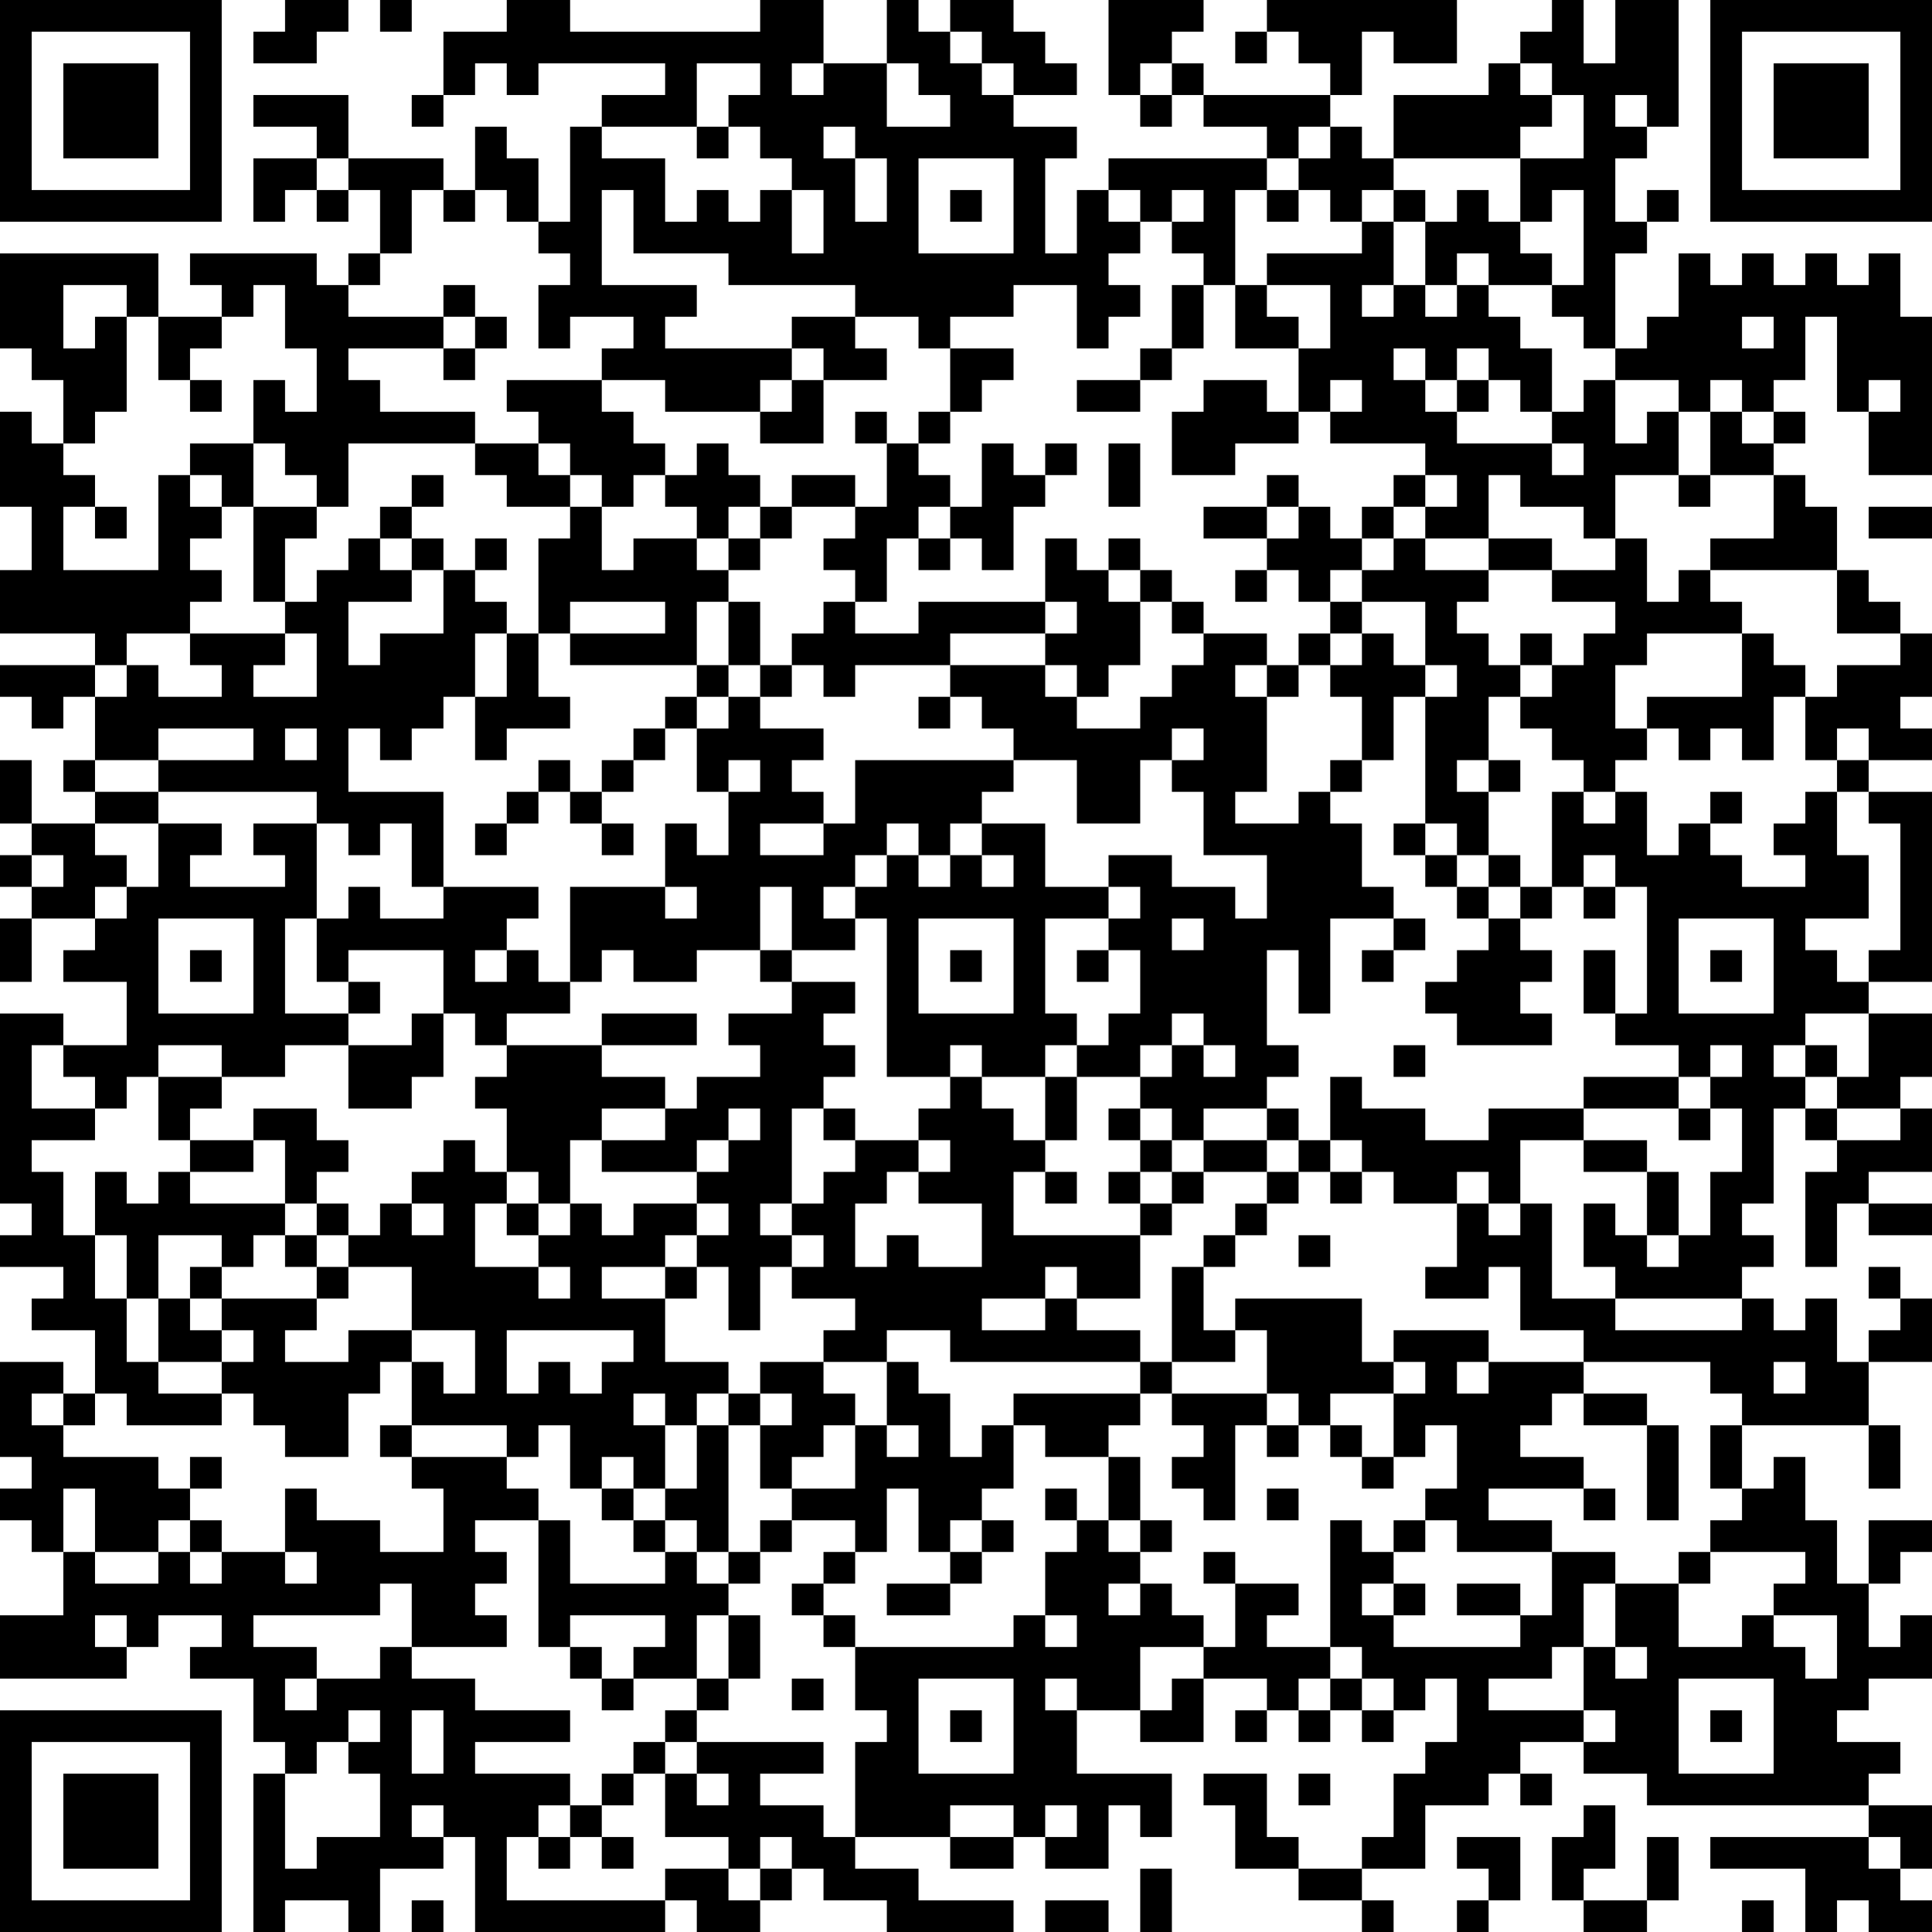 <?xml version="1.0" encoding="UTF-8"?>
<svg xmlns="http://www.w3.org/2000/svg" version="1.1" width="160" height="160" viewBox="0 0 160 160"><rect x="0" y="0" width="160" height="160" fill="#ffffff"/><g transform="scale(2.623)"><g transform="translate(0,0)"><path fill-rule="evenodd" d="M9 0L9 1L8 1L8 2L10 2L10 1L11 1L11 0ZM12 0L12 1L13 1L13 0ZM16 0L16 1L14 1L14 3L13 3L13 4L14 4L14 3L15 3L15 2L16 2L16 3L17 3L17 2L21 2L21 3L19 3L19 4L18 4L18 7L17 7L17 5L16 5L16 4L15 4L15 6L14 6L14 5L11 5L11 3L8 3L8 4L10 4L10 5L8 5L8 7L9 7L9 6L10 6L10 7L11 7L11 6L12 6L12 8L11 8L11 9L10 9L10 8L6 8L6 9L7 9L7 10L5 10L5 8L0 8L0 11L1 11L1 12L2 12L2 14L1 14L1 13L0 13L0 16L1 16L1 18L0 18L0 20L3 20L3 21L0 21L0 22L1 22L1 23L2 23L2 22L3 22L3 24L2 24L2 25L3 25L3 26L1 26L1 24L0 24L0 26L1 26L1 27L0 27L0 28L1 28L1 29L0 29L0 31L1 31L1 29L3 29L3 30L2 30L2 31L4 31L4 33L2 33L2 32L0 32L0 38L1 38L1 39L0 39L0 40L2 40L2 41L1 41L1 42L3 42L3 44L2 44L2 43L0 43L0 46L1 46L1 47L0 47L0 48L1 48L1 49L2 49L2 51L0 51L0 53L4 53L4 52L5 52L5 51L7 51L7 52L6 52L6 53L8 53L8 55L9 55L9 56L8 56L8 61L9 61L9 60L11 60L11 61L12 61L12 59L14 59L14 58L15 58L15 61L21 61L21 60L22 60L22 61L24 61L24 60L25 60L25 59L26 59L26 60L28 60L28 61L32 61L32 60L29 60L29 59L27 59L27 58L30 58L30 59L32 59L32 58L33 58L33 59L35 59L35 57L36 57L36 58L37 58L37 56L34 56L34 54L36 54L36 55L38 55L38 53L40 53L40 54L39 54L39 55L40 55L40 54L41 54L41 55L42 55L42 54L43 54L43 55L44 55L44 54L45 54L45 53L46 53L46 55L45 55L45 56L44 56L44 58L43 58L43 59L41 59L41 58L40 58L40 56L38 56L38 57L39 57L39 59L41 59L41 60L43 60L43 61L44 61L44 60L43 60L43 59L45 59L45 57L47 57L47 56L48 56L48 57L49 57L49 56L48 56L48 55L50 55L50 56L52 56L52 57L59 57L59 58L54 58L54 59L57 59L57 61L58 61L58 60L59 60L59 61L61 61L61 60L60 60L60 59L61 59L61 57L59 57L59 56L60 56L60 55L58 55L58 54L59 54L59 53L61 53L61 51L60 51L60 52L59 52L59 50L60 50L60 49L61 49L61 48L59 48L59 50L58 50L58 48L57 48L57 46L56 46L56 47L55 47L55 45L59 45L59 47L60 47L60 45L59 45L59 43L61 43L61 41L60 41L60 40L59 40L59 41L60 41L60 42L59 42L59 43L58 43L58 41L57 41L57 42L56 42L56 41L55 41L55 40L56 40L56 39L55 39L55 38L56 38L56 35L57 35L57 36L58 36L58 37L57 37L57 40L58 40L58 38L59 38L59 39L61 39L61 38L59 38L59 37L61 37L61 35L60 35L60 34L61 34L61 32L59 32L59 31L61 31L61 25L59 25L59 24L61 24L61 23L60 23L60 22L61 22L61 20L60 20L60 19L59 19L59 18L58 18L58 16L57 16L57 15L56 15L56 14L57 14L57 13L56 13L56 12L57 12L57 10L58 10L58 13L59 13L59 15L61 15L61 10L60 10L60 8L59 8L59 9L58 9L58 8L57 8L57 9L56 9L56 8L55 8L55 9L54 9L54 8L53 8L53 10L52 10L52 11L51 11L51 8L52 8L52 7L53 7L53 6L52 6L52 7L51 7L51 5L52 5L52 4L53 4L53 0L51 0L51 2L50 2L50 0L49 0L49 1L48 1L48 2L47 2L47 3L44 3L44 5L43 5L43 4L42 4L42 3L43 3L43 1L44 1L44 2L46 2L46 0L40 0L40 1L39 1L39 2L40 2L40 1L41 1L41 2L42 2L42 3L38 3L38 2L37 2L37 1L38 1L38 0L35 0L35 3L36 3L36 4L37 4L37 3L38 3L38 4L40 4L40 5L35 5L35 6L34 6L34 8L33 8L33 5L34 5L34 4L32 4L32 3L34 3L34 2L33 2L33 1L32 1L32 0L30 0L30 1L29 1L29 0L28 0L28 2L26 2L26 0L24 0L24 1L18 1L18 0ZM30 1L30 2L31 2L31 3L32 3L32 2L31 2L31 1ZM22 2L22 4L19 4L19 5L21 5L21 7L22 7L22 6L23 6L23 7L24 7L24 6L25 6L25 8L26 8L26 6L25 6L25 5L24 5L24 4L23 4L23 3L24 3L24 2ZM25 2L25 3L26 3L26 2ZM28 2L28 4L30 4L30 3L29 3L29 2ZM36 2L36 3L37 3L37 2ZM48 2L48 3L49 3L49 4L48 4L48 5L44 5L44 6L43 6L43 7L42 7L42 6L41 6L41 5L42 5L42 4L41 4L41 5L40 5L40 6L39 6L39 9L38 9L38 8L37 8L37 7L38 7L38 6L37 6L37 7L36 7L36 6L35 6L35 7L36 7L36 8L35 8L35 9L36 9L36 10L35 10L35 11L34 11L34 9L32 9L32 10L30 10L30 11L29 11L29 10L27 10L27 9L23 9L23 8L20 8L20 6L19 6L19 9L22 9L22 10L21 10L21 11L25 11L25 12L24 12L24 13L21 13L21 12L19 12L19 11L20 11L20 10L18 10L18 11L17 11L17 9L18 9L18 8L17 8L17 7L16 7L16 6L15 6L15 7L14 7L14 6L13 6L13 8L12 8L12 9L11 9L11 10L14 10L14 11L11 11L11 12L12 12L12 13L15 13L15 14L11 14L11 16L10 16L10 15L9 15L9 14L8 14L8 12L9 12L9 13L10 13L10 11L9 11L9 9L8 9L8 10L7 10L7 11L6 11L6 12L5 12L5 10L4 10L4 9L2 9L2 11L3 11L3 10L4 10L4 13L3 13L3 14L2 14L2 15L3 15L3 16L2 16L2 18L5 18L5 15L6 15L6 16L7 16L7 17L6 17L6 18L7 18L7 19L6 19L6 20L4 20L4 21L3 21L3 22L4 22L4 21L5 21L5 22L7 22L7 21L6 21L6 20L9 20L9 21L8 21L8 22L10 22L10 20L9 20L9 19L10 19L10 18L11 18L11 17L12 17L12 18L13 18L13 19L11 19L11 21L12 21L12 20L14 20L14 18L15 18L15 19L16 19L16 20L15 20L15 22L14 22L14 23L13 23L13 24L12 24L12 23L11 23L11 25L14 25L14 28L13 28L13 26L12 26L12 27L11 27L11 26L10 26L10 25L5 25L5 24L8 24L8 23L5 23L5 24L3 24L3 25L5 25L5 26L3 26L3 27L4 27L4 28L3 28L3 29L4 29L4 28L5 28L5 26L7 26L7 27L6 27L6 28L9 28L9 27L8 27L8 26L10 26L10 29L9 29L9 32L11 32L11 33L9 33L9 34L7 34L7 33L5 33L5 34L4 34L4 35L3 35L3 34L2 34L2 33L1 33L1 35L3 35L3 36L1 36L1 37L2 37L2 39L3 39L3 41L4 41L4 43L5 43L5 44L7 44L7 45L4 45L4 44L3 44L3 45L2 45L2 44L1 44L1 45L2 45L2 46L5 46L5 47L6 47L6 48L5 48L5 49L3 49L3 47L2 47L2 49L3 49L3 50L5 50L5 49L6 49L6 50L7 50L7 49L9 49L9 50L10 50L10 49L9 49L9 47L10 47L10 48L12 48L12 49L14 49L14 47L13 47L13 46L16 46L16 47L17 47L17 48L15 48L15 49L16 49L16 50L15 50L15 51L16 51L16 52L13 52L13 50L12 50L12 51L8 51L8 52L10 52L10 53L9 53L9 54L10 54L10 53L12 53L12 52L13 52L13 53L15 53L15 54L18 54L18 55L15 55L15 56L18 56L18 57L17 57L17 58L16 58L16 60L21 60L21 59L23 59L23 60L24 60L24 59L25 59L25 58L24 58L24 59L23 59L23 58L21 58L21 56L22 56L22 57L23 57L23 56L22 56L22 55L26 55L26 56L24 56L24 57L26 57L26 58L27 58L27 55L28 55L28 54L27 54L27 52L32 52L32 51L33 51L33 52L34 52L34 51L33 51L33 49L34 49L34 48L35 48L35 49L36 49L36 50L35 50L35 51L36 51L36 50L37 50L37 51L38 51L38 52L36 52L36 54L37 54L37 53L38 53L38 52L39 52L39 50L41 50L41 51L40 51L40 52L42 52L42 53L41 53L41 54L42 54L42 53L43 53L43 54L44 54L44 53L43 53L43 52L42 52L42 48L43 48L43 49L44 49L44 50L43 50L43 51L44 51L44 52L48 52L48 51L49 51L49 49L51 49L51 50L50 50L50 52L49 52L49 53L47 53L47 54L50 54L50 55L51 55L51 54L50 54L50 52L51 52L51 53L52 53L52 52L51 52L51 50L53 50L53 52L55 52L55 51L56 51L56 52L57 52L57 53L58 53L58 51L56 51L56 50L57 50L57 49L54 49L54 48L55 48L55 47L54 47L54 45L55 45L55 44L54 44L54 43L50 43L50 42L48 42L48 40L47 40L47 41L45 41L45 40L46 40L46 38L47 38L47 39L48 39L48 38L49 38L49 41L51 41L51 42L55 42L55 41L51 41L51 40L50 40L50 38L51 38L51 39L52 39L52 40L53 40L53 39L54 39L54 37L55 37L55 35L54 35L54 34L55 34L55 33L54 33L54 34L53 34L53 33L51 33L51 32L52 32L52 28L51 28L51 27L50 27L50 28L49 28L49 25L50 25L50 26L51 26L51 25L52 25L52 27L53 27L53 26L54 26L54 27L55 27L55 28L57 28L57 27L56 27L56 26L57 26L57 25L58 25L58 27L59 27L59 29L57 29L57 30L58 30L58 31L59 31L59 30L60 30L60 26L59 26L59 25L58 25L58 24L59 24L59 23L58 23L58 24L57 24L57 22L58 22L58 21L60 21L60 20L58 20L58 18L54 18L54 17L56 17L56 15L54 15L54 13L55 13L55 14L56 14L56 13L55 13L55 12L54 12L54 13L53 13L53 12L51 12L51 11L50 11L50 10L49 10L49 9L50 9L50 6L49 6L49 7L48 7L48 5L50 5L50 3L49 3L49 2ZM51 3L51 4L52 4L52 3ZM22 4L22 5L23 5L23 4ZM26 4L26 5L27 5L27 7L28 7L28 5L27 5L27 4ZM10 5L10 6L11 6L11 5ZM29 5L29 8L32 8L32 5ZM30 6L30 7L31 7L31 6ZM40 6L40 7L41 7L41 6ZM44 6L44 7L43 7L43 8L40 8L40 9L39 9L39 11L41 11L41 13L40 13L40 12L38 12L38 13L37 13L37 15L39 15L39 14L41 14L41 13L42 13L42 14L45 14L45 15L44 15L44 16L43 16L43 17L42 17L42 16L41 16L41 15L40 15L40 16L38 16L38 17L40 17L40 18L39 18L39 19L40 19L40 18L41 18L41 19L42 19L42 20L41 20L41 21L40 21L40 20L38 20L38 19L37 19L37 18L36 18L36 17L35 17L35 18L34 18L34 17L33 17L33 19L29 19L29 20L27 20L27 19L28 19L28 17L29 17L29 18L30 18L30 17L31 17L31 18L32 18L32 16L33 16L33 15L34 15L34 14L33 14L33 15L32 15L32 14L31 14L31 16L30 16L30 15L29 15L29 14L30 14L30 13L31 13L31 12L32 12L32 11L30 11L30 13L29 13L29 14L28 14L28 13L27 13L27 14L28 14L28 16L27 16L27 15L25 15L25 16L24 16L24 15L23 15L23 14L22 14L22 15L21 15L21 14L20 14L20 13L19 13L19 12L16 12L16 13L17 13L17 14L15 14L15 15L16 15L16 16L18 16L18 17L17 17L17 20L16 20L16 22L15 22L15 24L16 24L16 23L18 23L18 22L17 22L17 20L18 20L18 21L22 21L22 22L21 22L21 23L20 23L20 24L19 24L19 25L18 25L18 24L17 24L17 25L16 25L16 26L15 26L15 27L16 27L16 26L17 26L17 25L18 25L18 26L19 26L19 27L20 27L20 26L19 26L19 25L20 25L20 24L21 24L21 23L22 23L22 25L23 25L23 27L22 27L22 26L21 26L21 28L18 28L18 31L17 31L17 30L16 30L16 29L17 29L17 28L14 28L14 29L12 29L12 28L11 28L11 29L10 29L10 31L11 31L11 32L12 32L12 31L11 31L11 30L14 30L14 32L13 32L13 33L11 33L11 35L13 35L13 34L14 34L14 32L15 32L15 33L16 33L16 34L15 34L15 35L16 35L16 37L15 37L15 36L14 36L14 37L13 37L13 38L12 38L12 39L11 39L11 38L10 38L10 37L11 37L11 36L10 36L10 35L8 35L8 36L6 36L6 35L7 35L7 34L5 34L5 36L6 36L6 37L5 37L5 38L4 38L4 37L3 37L3 39L4 39L4 41L5 41L5 43L7 43L7 44L8 44L8 45L9 45L9 46L11 46L11 44L12 44L12 43L13 43L13 45L12 45L12 46L13 46L13 45L16 45L16 46L17 46L17 45L18 45L18 47L19 47L19 48L20 48L20 49L21 49L21 50L18 50L18 48L17 48L17 52L18 52L18 53L19 53L19 54L20 54L20 53L22 53L22 54L21 54L21 55L20 55L20 56L19 56L19 57L18 57L18 58L17 58L17 59L18 59L18 58L19 58L19 59L20 59L20 58L19 58L19 57L20 57L20 56L21 56L21 55L22 55L22 54L23 54L23 53L24 53L24 51L23 51L23 50L24 50L24 49L25 49L25 48L27 48L27 49L26 49L26 50L25 50L25 51L26 51L26 52L27 52L27 51L26 51L26 50L27 50L27 49L28 49L28 47L29 47L29 49L30 49L30 50L28 50L28 51L30 51L30 50L31 50L31 49L32 49L32 48L31 48L31 47L32 47L32 45L33 45L33 46L35 46L35 48L36 48L36 49L37 49L37 48L36 48L36 46L35 46L35 45L36 45L36 44L37 44L37 45L38 45L38 46L37 46L37 47L38 47L38 48L39 48L39 45L40 45L40 46L41 46L41 45L42 45L42 46L43 46L43 47L44 47L44 46L45 46L45 45L46 45L46 47L45 47L45 48L44 48L44 49L45 49L45 48L46 48L46 49L49 49L49 48L47 48L47 47L50 47L50 48L51 48L51 47L50 47L50 46L48 46L48 45L49 45L49 44L50 44L50 45L52 45L52 48L53 48L53 45L52 45L52 44L50 44L50 43L47 43L47 42L44 42L44 43L43 43L43 41L39 41L39 42L38 42L38 40L39 40L39 39L40 39L40 38L41 38L41 37L42 37L42 38L43 38L43 37L44 37L44 38L46 38L46 37L47 37L47 38L48 38L48 36L50 36L50 37L52 37L52 39L53 39L53 37L52 37L52 36L50 36L50 35L53 35L53 36L54 36L54 35L53 35L53 34L50 34L50 35L47 35L47 36L45 36L45 35L43 35L43 34L42 34L42 36L41 36L41 35L40 35L40 34L41 34L41 33L40 33L40 30L41 30L41 32L42 32L42 29L44 29L44 30L43 30L43 31L44 31L44 30L45 30L45 29L44 29L44 28L43 28L43 26L42 26L42 25L43 25L43 24L44 24L44 22L45 22L45 26L44 26L44 27L45 27L45 28L46 28L46 29L47 29L47 30L46 30L46 31L45 31L45 32L46 32L46 33L49 33L49 32L48 32L48 31L49 31L49 30L48 30L48 29L49 29L49 28L48 28L48 27L47 27L47 25L48 25L48 24L47 24L47 22L48 22L48 23L49 23L49 24L50 24L50 25L51 25L51 24L52 24L52 23L53 23L53 24L54 24L54 23L55 23L55 24L56 24L56 22L57 22L57 21L56 21L56 20L55 20L55 19L54 19L54 18L53 18L53 19L52 19L52 17L51 17L51 15L53 15L53 16L54 16L54 15L53 15L53 13L52 13L52 14L51 14L51 12L50 12L50 13L49 13L49 11L48 11L48 10L47 10L47 9L49 9L49 8L48 8L48 7L47 7L47 6L46 6L46 7L45 7L45 6ZM44 7L44 9L43 9L43 10L44 10L44 9L45 9L45 10L46 10L46 9L47 9L47 8L46 8L46 9L45 9L45 7ZM14 9L14 10L15 10L15 11L14 11L14 12L15 12L15 11L16 11L16 10L15 10L15 9ZM37 9L37 11L36 11L36 12L34 12L34 13L36 13L36 12L37 12L37 11L38 11L38 9ZM40 9L40 10L41 10L41 11L42 11L42 9ZM25 10L25 11L26 11L26 12L25 12L25 13L24 13L24 14L26 14L26 12L28 12L28 11L27 11L27 10ZM55 10L55 11L56 11L56 10ZM44 11L44 12L45 12L45 13L46 13L46 14L49 14L49 15L50 15L50 14L49 14L49 13L48 13L48 12L47 12L47 11L46 11L46 12L45 12L45 11ZM6 12L6 13L7 13L7 12ZM42 12L42 13L43 13L43 12ZM46 12L46 13L47 13L47 12ZM59 12L59 13L60 13L60 12ZM6 14L6 15L7 15L7 16L8 16L8 19L9 19L9 17L10 17L10 16L8 16L8 14ZM17 14L17 15L18 15L18 16L19 16L19 18L20 18L20 17L22 17L22 18L23 18L23 19L22 19L22 21L23 21L23 22L22 22L22 23L23 23L23 22L24 22L24 23L26 23L26 24L25 24L25 25L26 25L26 26L24 26L24 27L26 27L26 26L27 26L27 24L32 24L32 25L31 25L31 26L30 26L30 27L29 27L29 26L28 26L28 27L27 27L27 28L26 28L26 29L27 29L27 30L25 30L25 28L24 28L24 30L22 30L22 31L20 31L20 30L19 30L19 31L18 31L18 32L16 32L16 33L19 33L19 34L21 34L21 35L19 35L19 36L18 36L18 38L17 38L17 37L16 37L16 38L15 38L15 40L17 40L17 41L18 41L18 40L17 40L17 39L18 39L18 38L19 38L19 39L20 39L20 38L22 38L22 39L21 39L21 40L19 40L19 41L21 41L21 43L23 43L23 44L22 44L22 45L21 45L21 44L20 44L20 45L21 45L21 47L20 47L20 46L19 46L19 47L20 47L20 48L21 48L21 49L22 49L22 50L23 50L23 49L24 49L24 48L25 48L25 47L27 47L27 45L28 45L28 46L29 46L29 45L28 45L28 43L29 43L29 44L30 44L30 46L31 46L31 45L32 45L32 44L36 44L36 43L37 43L37 44L40 44L40 45L41 45L41 44L40 44L40 42L39 42L39 43L37 43L37 40L38 40L38 39L39 39L39 38L40 38L40 37L41 37L41 36L40 36L40 35L38 35L38 36L37 36L37 35L36 35L36 34L37 34L37 33L38 33L38 34L39 34L39 33L38 33L38 32L37 32L37 33L36 33L36 34L34 34L34 33L35 33L35 32L36 32L36 30L35 30L35 29L36 29L36 28L35 28L35 27L37 27L37 28L39 28L39 29L40 29L40 27L38 27L38 25L37 25L37 24L38 24L38 23L37 23L37 24L36 24L36 26L34 26L34 24L32 24L32 23L31 23L31 22L30 22L30 21L33 21L33 22L34 22L34 23L36 23L36 22L37 22L37 21L38 21L38 20L37 20L37 19L36 19L36 18L35 18L35 19L36 19L36 21L35 21L35 22L34 22L34 21L33 21L33 20L34 20L34 19L33 19L33 20L30 20L30 21L27 21L27 22L26 22L26 21L25 21L25 20L26 20L26 19L27 19L27 18L26 18L26 17L27 17L27 16L25 16L25 17L24 17L24 16L23 16L23 17L22 17L22 16L21 16L21 15L20 15L20 16L19 16L19 15L18 15L18 14ZM35 14L35 16L36 16L36 14ZM13 15L13 16L12 16L12 17L13 17L13 18L14 18L14 17L13 17L13 16L14 16L14 15ZM45 15L45 16L44 16L44 17L43 17L43 18L42 18L42 19L43 19L43 20L42 20L42 21L41 21L41 22L40 22L40 21L39 21L39 22L40 22L40 25L39 25L39 26L41 26L41 25L42 25L42 24L43 24L43 22L42 22L42 21L43 21L43 20L44 20L44 21L45 21L45 22L46 22L46 21L45 21L45 19L43 19L43 18L44 18L44 17L45 17L45 18L47 18L47 19L46 19L46 20L47 20L47 21L48 21L48 22L49 22L49 21L50 21L50 20L51 20L51 19L49 19L49 18L51 18L51 17L50 17L50 16L48 16L48 15L47 15L47 17L45 17L45 16L46 16L46 15ZM3 16L3 17L4 17L4 16ZM29 16L29 17L30 17L30 16ZM40 16L40 17L41 17L41 16ZM59 16L59 17L61 17L61 16ZM15 17L15 18L16 18L16 17ZM23 17L23 18L24 18L24 17ZM47 17L47 18L49 18L49 17ZM18 19L18 20L21 20L21 19ZM23 19L23 21L24 21L24 22L25 22L25 21L24 21L24 19ZM48 20L48 21L49 21L49 20ZM52 20L52 21L51 21L51 23L52 23L52 22L55 22L55 20ZM29 22L29 23L30 23L30 22ZM9 23L9 24L10 24L10 23ZM23 24L23 25L24 25L24 24ZM46 24L46 25L47 25L47 24ZM54 25L54 26L55 26L55 25ZM31 26L31 27L30 27L30 28L29 28L29 27L28 27L28 28L27 28L27 29L28 29L28 34L30 34L30 35L29 35L29 36L27 36L27 35L26 35L26 34L27 34L27 33L26 33L26 32L27 32L27 31L25 31L25 30L24 30L24 31L25 31L25 32L23 32L23 33L24 33L24 34L22 34L22 35L21 35L21 36L19 36L19 37L22 37L22 38L23 38L23 39L22 39L22 40L21 40L21 41L22 41L22 40L23 40L23 42L24 42L24 40L25 40L25 41L27 41L27 42L26 42L26 43L24 43L24 44L23 44L23 45L22 45L22 47L21 47L21 48L22 48L22 49L23 49L23 45L24 45L24 47L25 47L25 46L26 46L26 45L27 45L27 44L26 44L26 43L28 43L28 42L30 42L30 43L36 43L36 42L34 42L34 41L36 41L36 39L37 39L37 38L38 38L38 37L40 37L40 36L38 36L38 37L37 37L37 36L36 36L36 35L35 35L35 36L36 36L36 37L35 37L35 38L36 38L36 39L32 39L32 37L33 37L33 38L34 38L34 37L33 37L33 36L34 36L34 34L33 34L33 33L34 33L34 32L33 32L33 29L35 29L35 28L33 28L33 26ZM45 26L45 27L46 27L46 28L47 28L47 29L48 29L48 28L47 28L47 27L46 27L46 26ZM1 27L1 28L2 28L2 27ZM31 27L31 28L32 28L32 27ZM21 28L21 29L22 29L22 28ZM50 28L50 29L51 29L51 28ZM5 29L5 32L8 32L8 29ZM29 29L29 32L32 32L32 29ZM37 29L37 30L38 30L38 29ZM53 29L53 32L56 32L56 29ZM6 30L6 31L7 31L7 30ZM15 30L15 31L16 31L16 30ZM30 30L30 31L31 31L31 30ZM34 30L34 31L35 31L35 30ZM50 30L50 32L51 32L51 30ZM54 30L54 31L55 31L55 30ZM19 32L19 33L22 33L22 32ZM57 32L57 33L56 33L56 34L57 34L57 35L58 35L58 36L60 36L60 35L58 35L58 34L59 34L59 32ZM30 33L30 34L31 34L31 35L32 35L32 36L33 36L33 34L31 34L31 33ZM44 33L44 34L45 34L45 33ZM57 33L57 34L58 34L58 33ZM23 35L23 36L22 36L22 37L23 37L23 36L24 36L24 35ZM25 35L25 38L24 38L24 39L25 39L25 40L26 40L26 39L25 39L25 38L26 38L26 37L27 37L27 36L26 36L26 35ZM8 36L8 37L6 37L6 38L9 38L9 39L8 39L8 40L7 40L7 39L5 39L5 41L6 41L6 42L7 42L7 43L8 43L8 42L7 42L7 41L10 41L10 42L9 42L9 43L11 43L11 42L13 42L13 43L14 43L14 44L15 44L15 42L13 42L13 40L11 40L11 39L10 39L10 38L9 38L9 36ZM29 36L29 37L28 37L28 38L27 38L27 40L28 40L28 39L29 39L29 40L31 40L31 38L29 38L29 37L30 37L30 36ZM42 36L42 37L43 37L43 36ZM36 37L36 38L37 38L37 37ZM13 38L13 39L14 39L14 38ZM16 38L16 39L17 39L17 38ZM9 39L9 40L10 40L10 41L11 41L11 40L10 40L10 39ZM41 39L41 40L42 40L42 39ZM6 40L6 41L7 41L7 40ZM33 40L33 41L31 41L31 42L33 42L33 41L34 41L34 40ZM16 42L16 44L17 44L17 43L18 43L18 44L19 44L19 43L20 43L20 42ZM44 43L44 44L42 44L42 45L43 45L43 46L44 46L44 44L45 44L45 43ZM46 43L46 44L47 44L47 43ZM56 43L56 44L57 44L57 43ZM24 44L24 45L25 45L25 44ZM6 46L6 47L7 47L7 46ZM33 47L33 48L34 48L34 47ZM40 47L40 48L41 48L41 47ZM6 48L6 49L7 49L7 48ZM30 48L30 49L31 49L31 48ZM38 49L38 50L39 50L39 49ZM53 49L53 50L54 50L54 49ZM44 50L44 51L45 51L45 50ZM46 50L46 51L48 51L48 50ZM3 51L3 52L4 52L4 51ZM18 51L18 52L19 52L19 53L20 53L20 52L21 52L21 51ZM22 51L22 53L23 53L23 51ZM25 53L25 54L26 54L26 53ZM29 53L29 56L32 56L32 53ZM33 53L33 54L34 54L34 53ZM53 53L53 56L56 56L56 53ZM11 54L11 55L10 55L10 56L9 56L9 59L10 59L10 58L12 58L12 56L11 56L11 55L12 55L12 54ZM13 54L13 56L14 56L14 54ZM30 54L30 55L31 55L31 54ZM54 54L54 55L55 55L55 54ZM41 56L41 57L42 57L42 56ZM13 57L13 58L14 58L14 57ZM30 57L30 58L32 58L32 57ZM33 57L33 58L34 58L34 57ZM50 57L50 58L49 58L49 60L50 60L50 61L52 61L52 60L53 60L53 58L52 58L52 60L50 60L50 59L51 59L51 57ZM46 58L46 59L47 59L47 60L46 60L46 61L47 61L47 60L48 60L48 58ZM59 58L59 59L60 59L60 58ZM36 59L36 61L37 61L37 59ZM13 60L13 61L14 61L14 60ZM33 60L33 61L35 61L35 60ZM55 60L55 61L56 61L56 60ZM0 0L0 7L7 7L7 0ZM1 1L1 6L6 6L6 1ZM2 2L2 5L5 5L5 2ZM54 0L54 7L61 7L61 0ZM55 1L55 6L60 6L60 1ZM56 2L56 5L59 5L59 2ZM0 54L0 61L7 61L7 54ZM1 55L1 60L6 60L6 55ZM2 56L2 59L5 59L5 56Z" fill="#000000"/></g></g></svg>

